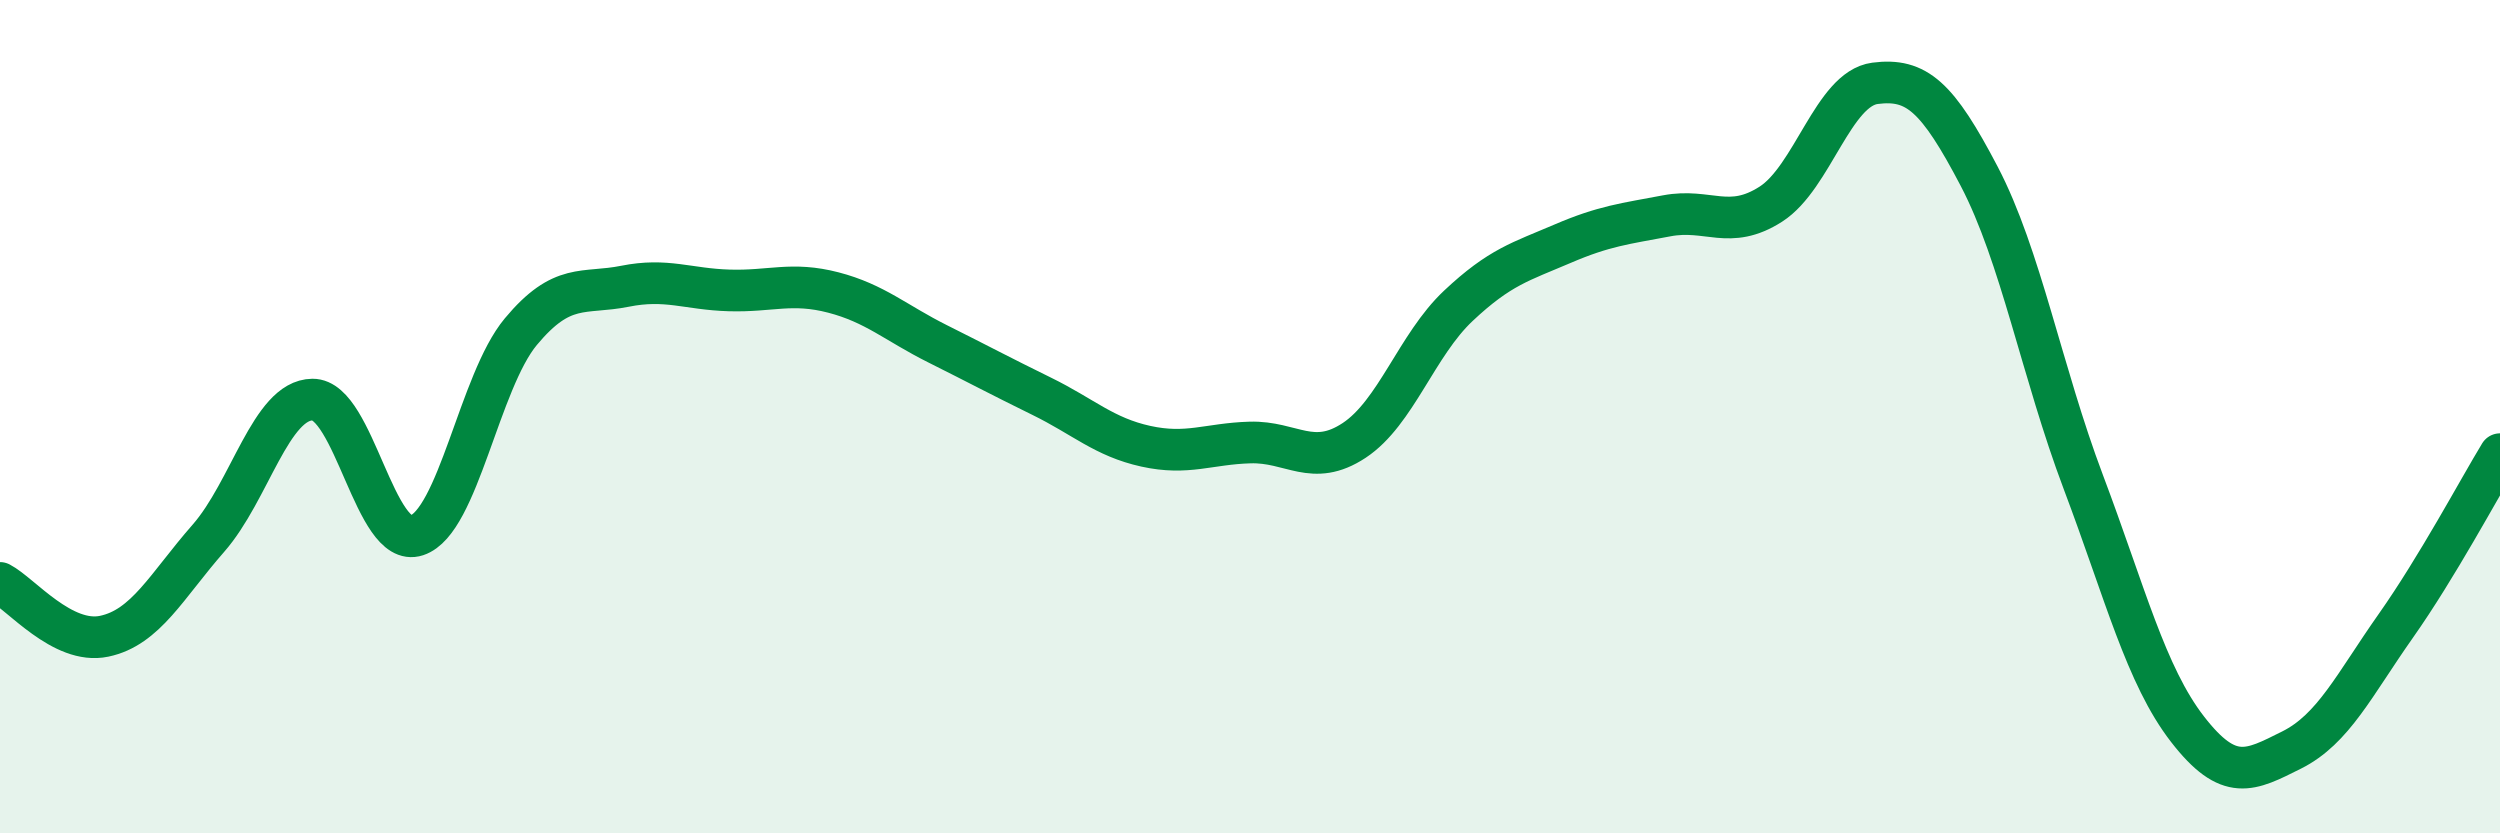 
    <svg width="60" height="20" viewBox="0 0 60 20" xmlns="http://www.w3.org/2000/svg">
      <path
        d="M 0,13.99 C 0.5,14.25 1.5,15.48 2.5,15.27 C 3.5,15.06 4,14.06 5,12.92 C 6,11.78 6.5,9.6 7.5,9.59 C 8.5,9.58 9,13.18 10,12.85 C 11,12.52 11.5,9.16 12.5,7.96 C 13.5,6.76 14,7.07 15,6.87 C 16,6.67 16.5,6.94 17.5,6.97 C 18.5,7 19,6.76 20,7.02 C 21,7.28 21.5,7.75 22.5,8.25 C 23.5,8.75 24,9.02 25,9.51 C 26,10 26.5,10.49 27.5,10.71 C 28.5,10.93 29,10.65 30,10.62 C 31,10.59 31.5,11.23 32.5,10.57 C 33.5,9.91 34,8.28 35,7.34 C 36,6.4 36.5,6.28 37.5,5.85 C 38.5,5.42 39,5.37 40,5.18 C 41,4.99 41.5,5.54 42.5,4.9 C 43.5,4.26 44,2.13 45,2 C 46,1.87 46.5,2.32 47.5,4.23 C 48.5,6.14 49,8.92 50,11.57 C 51,14.22 51.5,16.21 52.5,17.5 C 53.5,18.79 54,18.5 55,18 C 56,17.5 56.5,16.44 57.5,15.02 C 58.5,13.6 59.5,11.72 60,10.9L60 20L0 20Z"
        fill="#008740"
        opacity="0.1"
        stroke-linecap="round"
        stroke-linejoin="round"
      />
      <path
        d="M 0,13.99 C 0.5,14.25 1.5,15.48 2.5,15.27 C 3.5,15.06 4,14.06 5,12.92 C 6,11.78 6.5,9.6 7.5,9.59 C 8.5,9.58 9,13.18 10,12.85 C 11,12.52 11.5,9.16 12.5,7.96 C 13.5,6.76 14,7.07 15,6.87 C 16,6.67 16.5,6.94 17.5,6.97 C 18.5,7 19,6.76 20,7.02 C 21,7.28 21.5,7.75 22.5,8.25 C 23.5,8.75 24,9.02 25,9.51 C 26,10 26.5,10.49 27.5,10.71 C 28.5,10.93 29,10.65 30,10.62 C 31,10.59 31.5,11.23 32.5,10.57 C 33.5,9.91 34,8.28 35,7.34 C 36,6.4 36.5,6.28 37.5,5.85 C 38.5,5.42 39,5.37 40,5.18 C 41,4.99 41.5,5.54 42.5,4.9 C 43.5,4.26 44,2.13 45,2 C 46,1.87 46.5,2.32 47.5,4.23 C 48.5,6.14 49,8.92 50,11.57 C 51,14.22 51.5,16.21 52.5,17.5 C 53.5,18.79 54,18.5 55,18 C 56,17.5 56.5,16.44 57.5,15.02 C 58.5,13.6 59.5,11.72 60,10.9"
        stroke="#008740"
        stroke-width="1"
        fill="none"
        stroke-linecap="round"
        stroke-linejoin="round"
      />
    </svg>
  